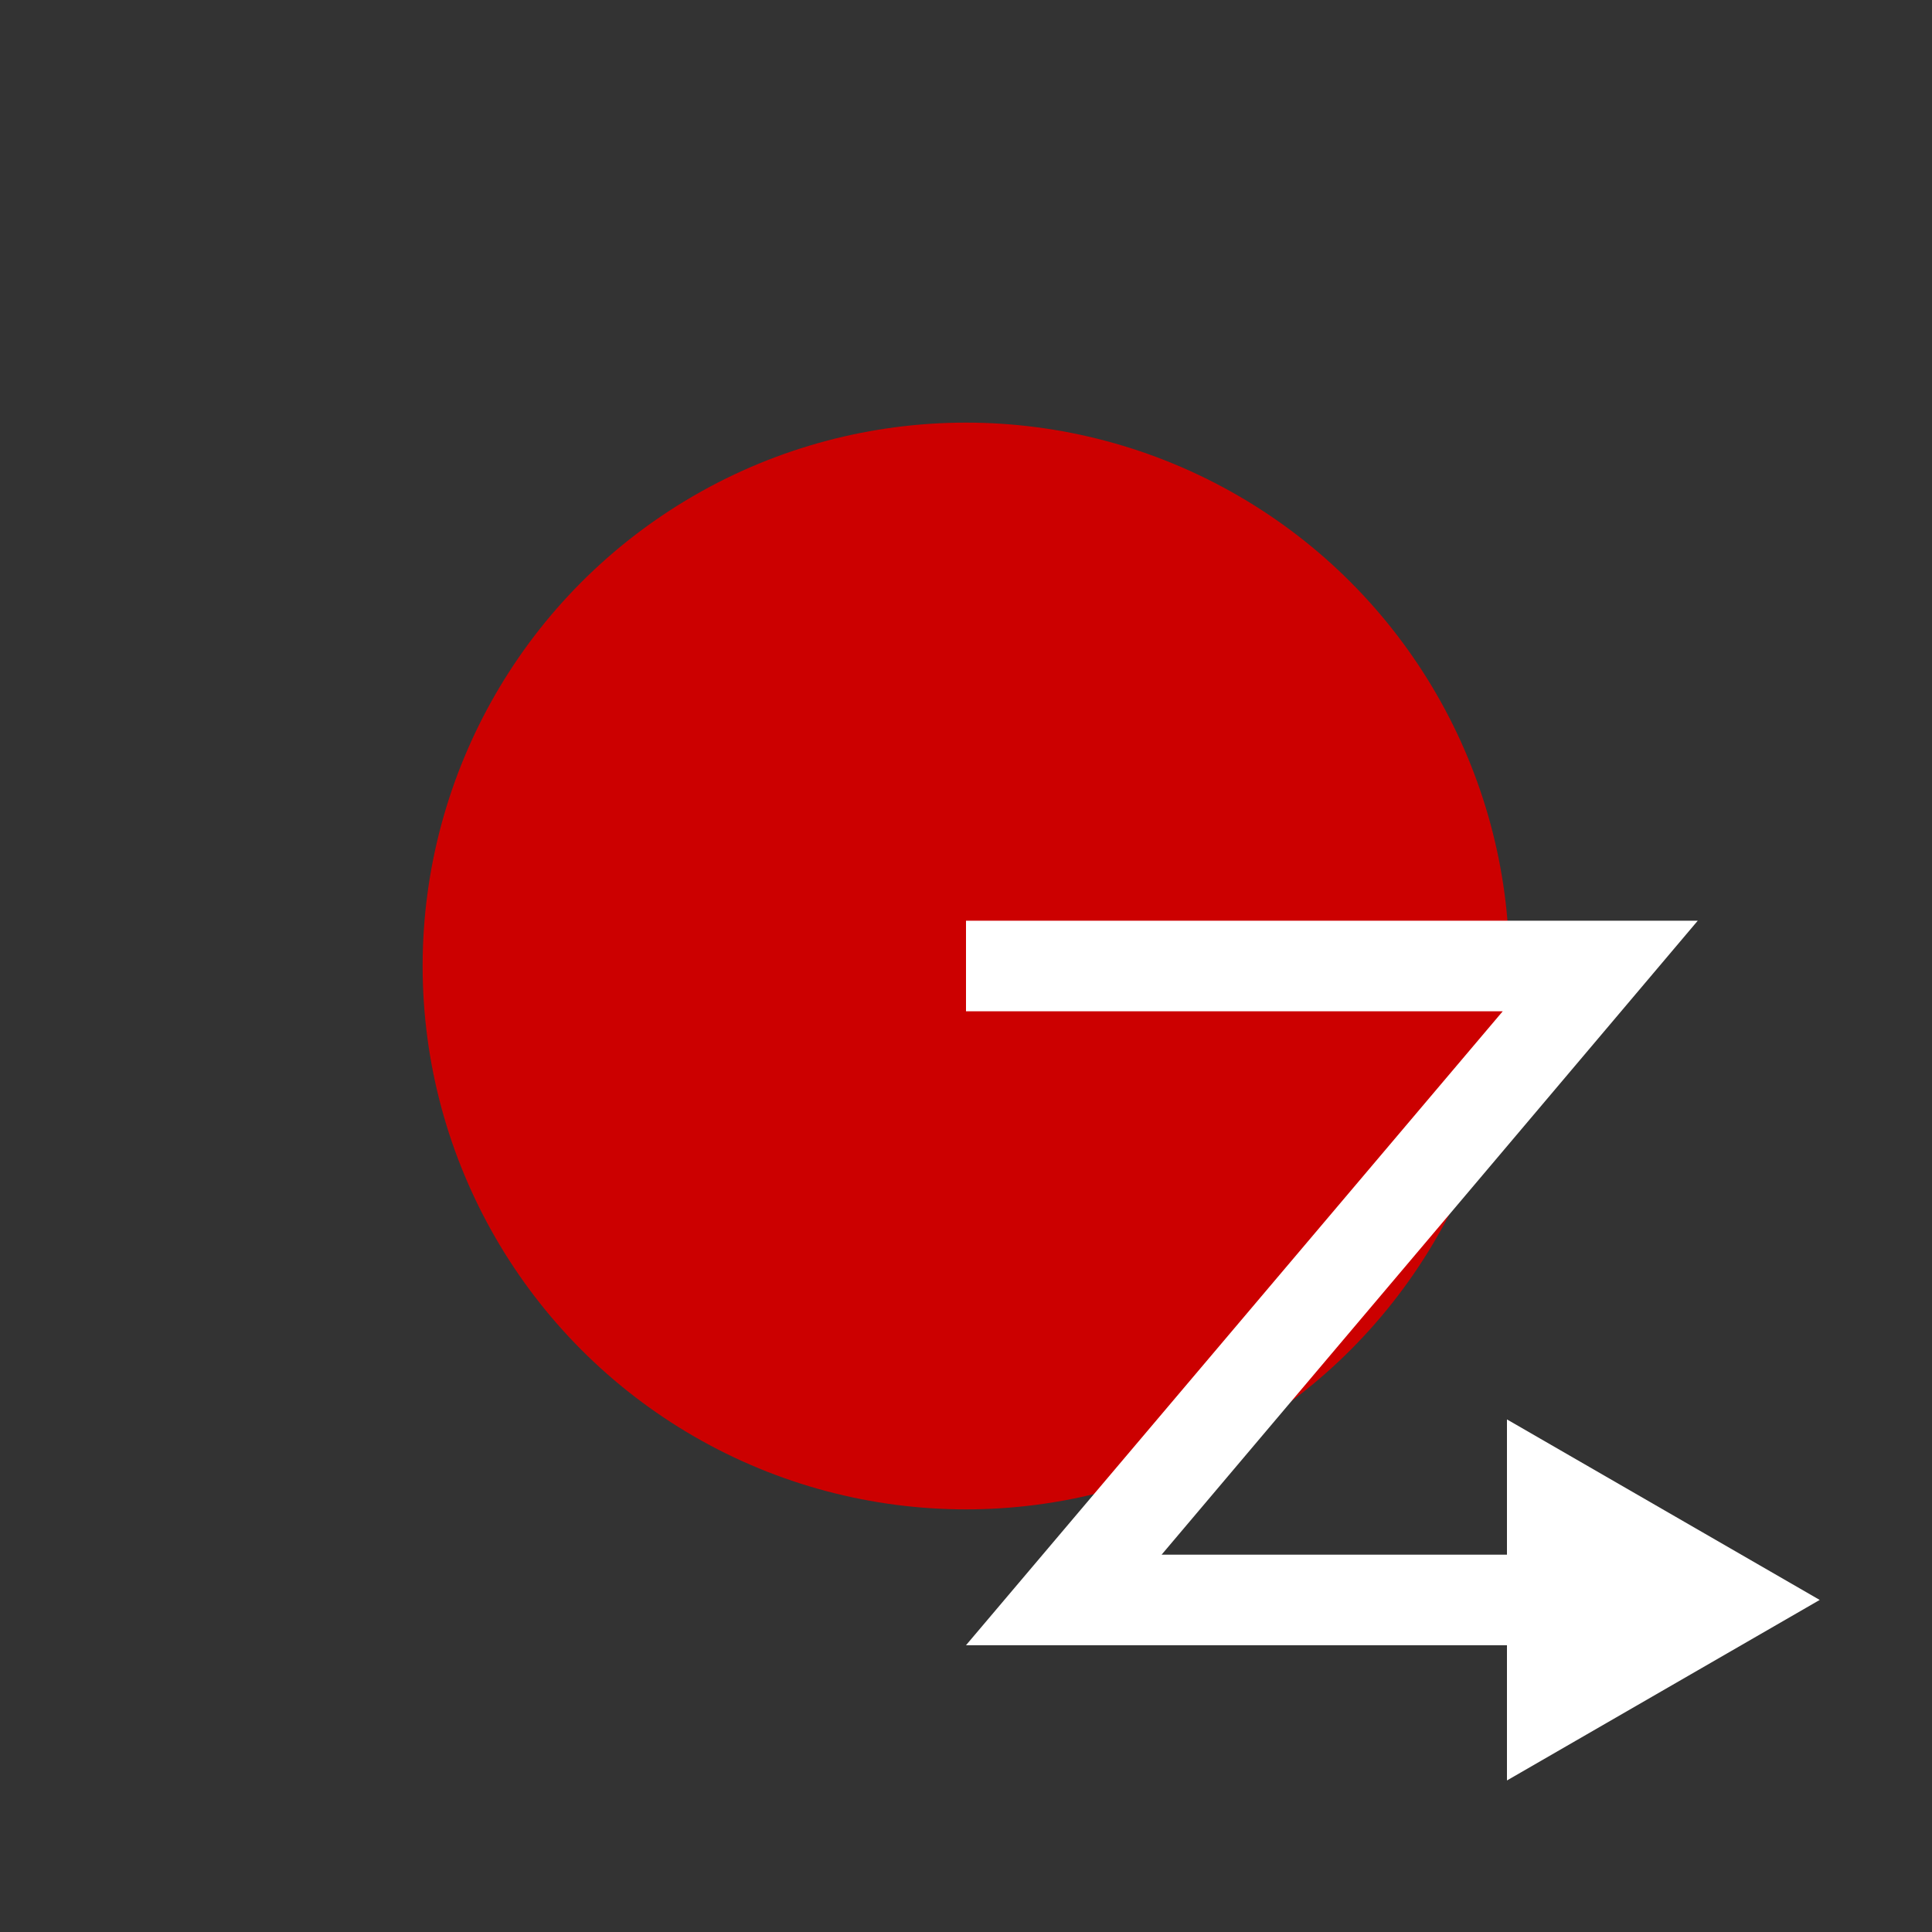 <svg xmlns="http://www.w3.org/2000/svg" viewBox="0 0 32 32"><rect x="0" y="0" width="32" height="32" fill="#333333" stroke="none"/><defs><style>.cls-1{fill:#05041f;opacity:0;}.cls-2{fill:#c00;}.cls-3{fill:#fff;}</style></defs><g id="Layer_2" data-name="Layer 2"><g id="Layer_2-2" data-name="Layer 2"><rect class="cls-1" width="32" height="32"/></g><g id="Layer_1-2" data-name="Layer 1"><circle class="cls-2" cx="16" cy="16" r="9"/><polygon class="cls-3" points="25.84 27.25 16 27.25 24.89 16.75 16 16.75 16 15.25 28.12 15.25 19.24 25.75 25.84 25.75 25.84 27.25"/><polygon class="cls-3" points="24.96 29.49 30.14 26.5 24.96 23.51 24.96 29.49"/></g></g></svg>